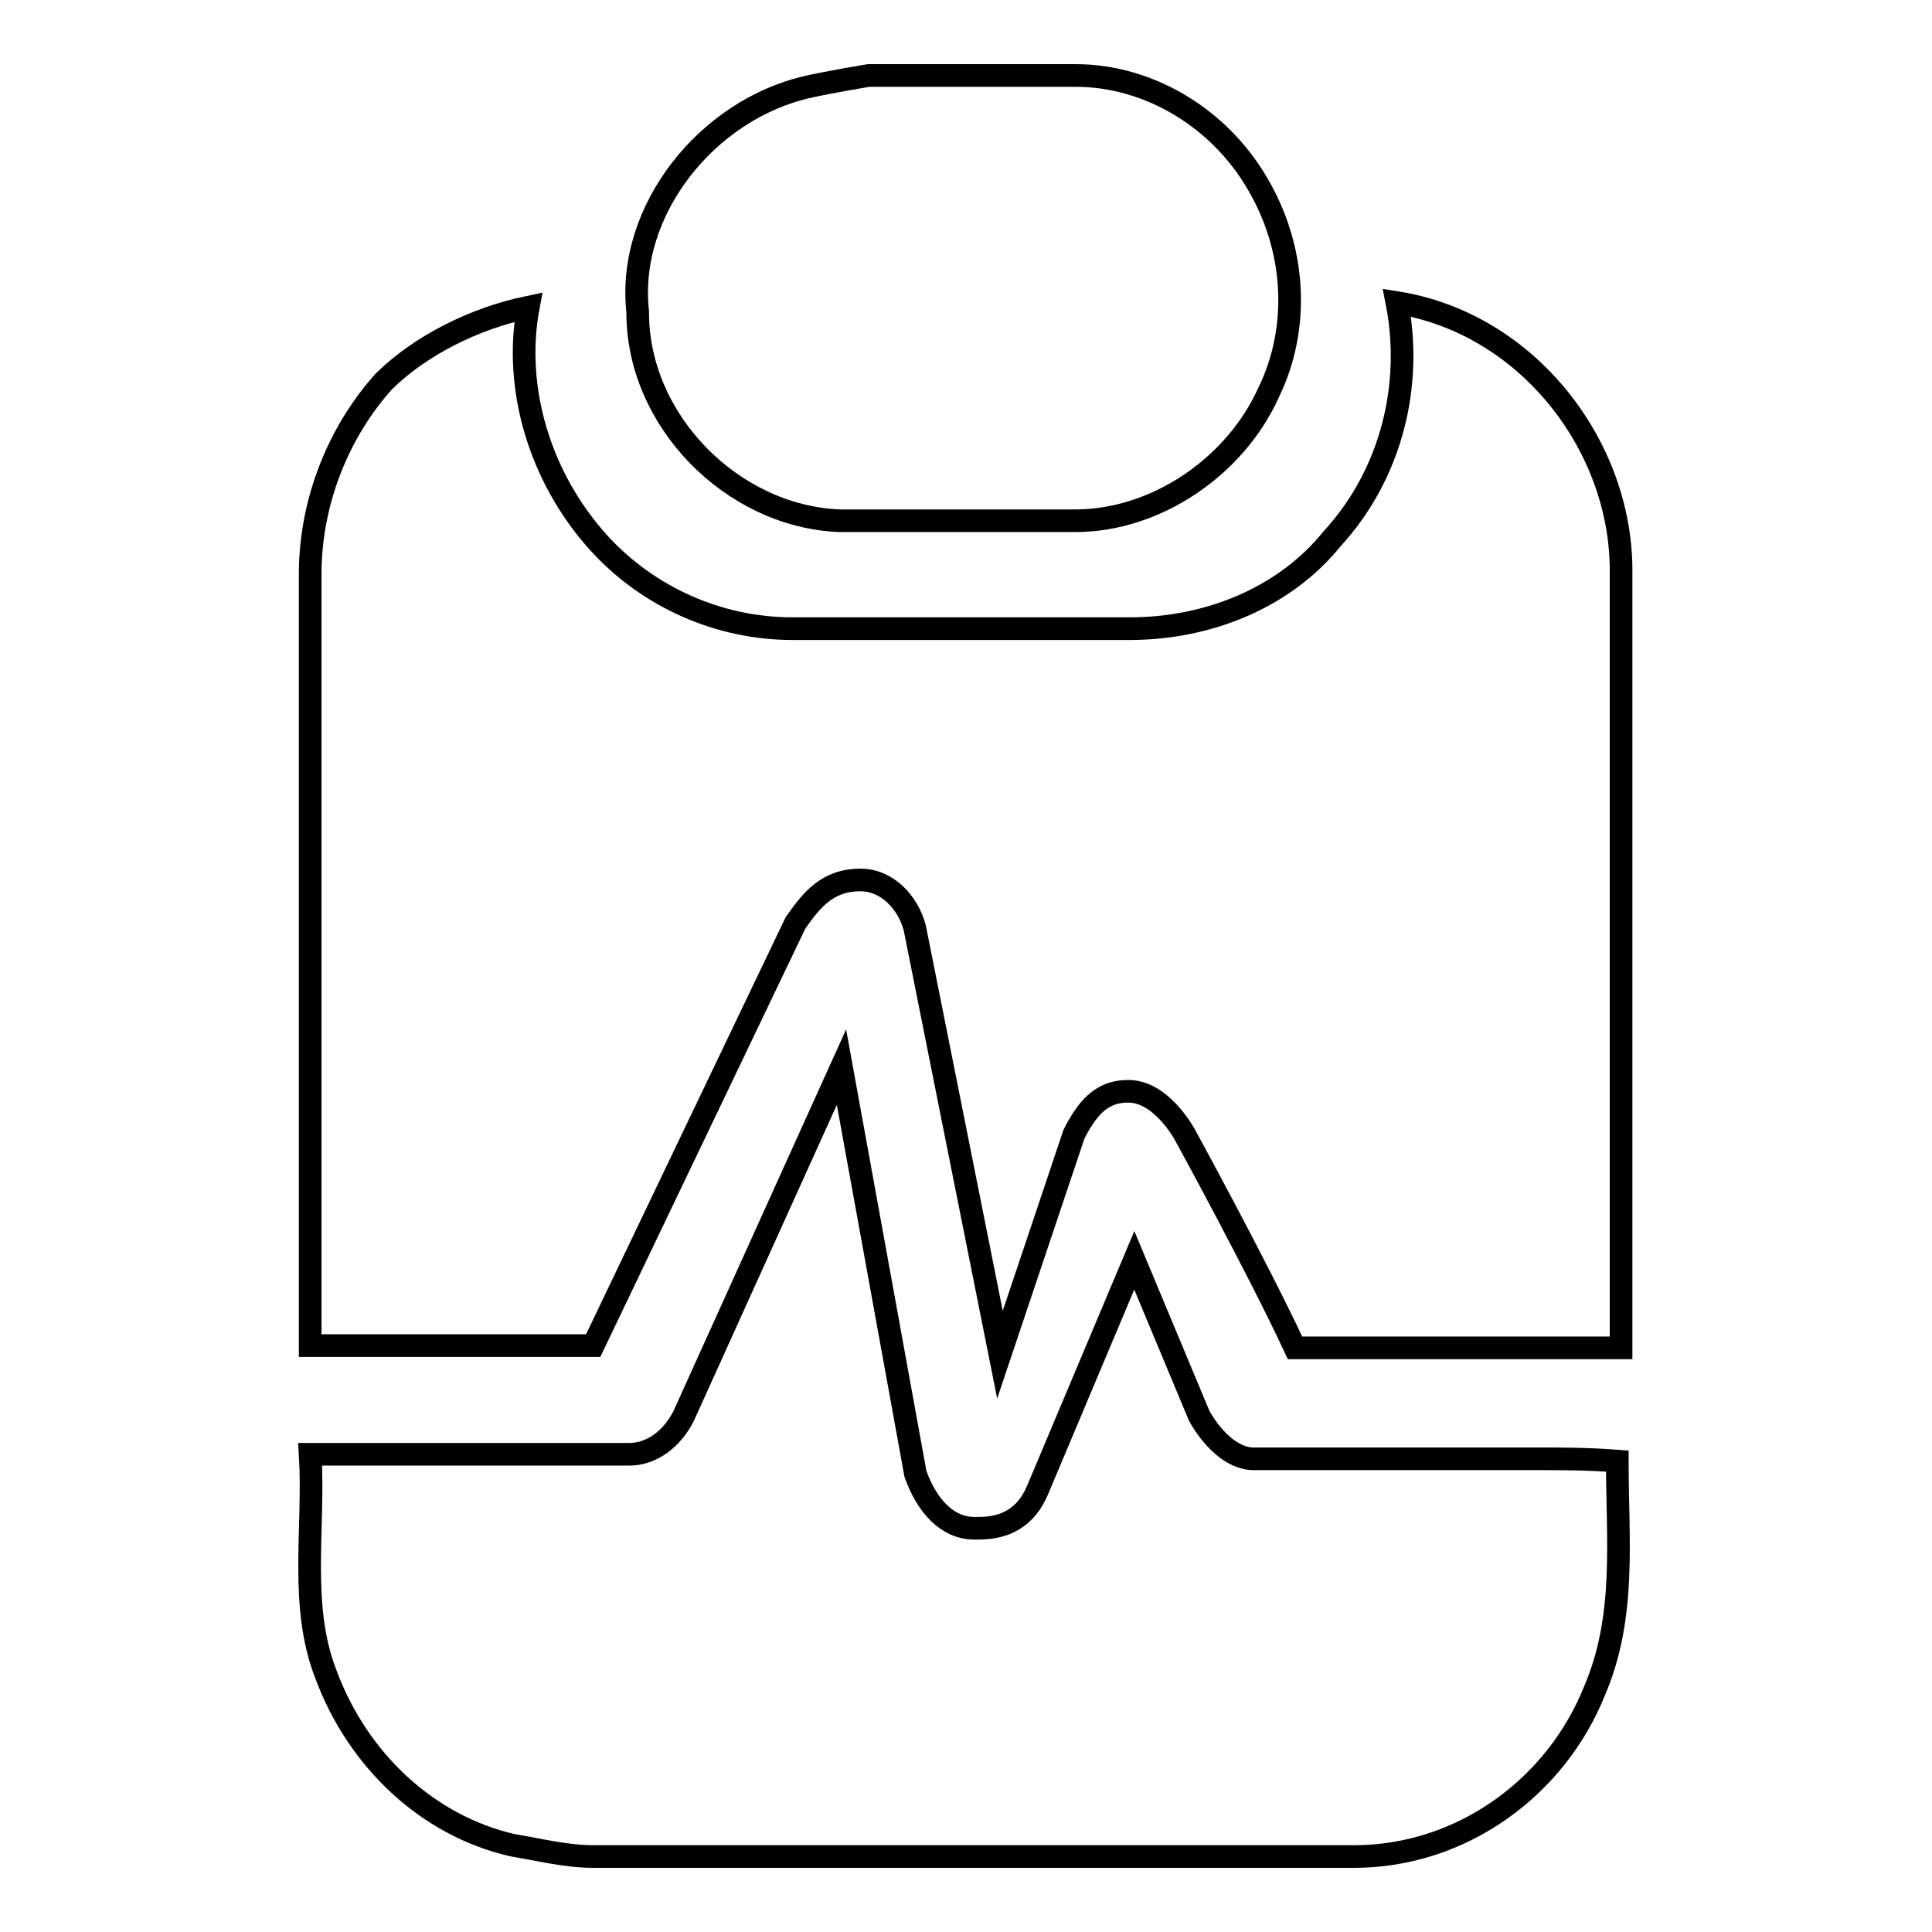 <?xml version="1.0" encoding="utf-8"?>
<!-- Svg Vector Icons : http://www.onlinewebfonts.com/icon -->
<!DOCTYPE svg PUBLIC "-//W3C//DTD SVG 1.1//EN" "http://www.w3.org/Graphics/SVG/1.1/DTD/svg11.dtd">
<svg version="1.1" xmlns="http://www.w3.org/2000/svg" xmlns:xlink="http://www.w3.org/1999/xlink" x="0px" y="0px" viewBox="0 0 256 256" enable-background="new 0 0 256 256" xml:space="preserve">
<g><g><path stroke-width="3" fill-opacity="0" stroke="#000000"  d="M111.2,69c5.7,0,26.2,0,31.3,0c10.7,0,21.2-7.2,25.6-17c4.2-8.6,3.6-19.1-1.5-27.7c-5-8.6-14.3-14.3-24.1-14.3c-6.3,0-12.8,0-19.1,0h-8.3c0,0-5.4,0.9-8,1.5c-13.4,3-24.1,16.4-22.6,29.8C84.4,55.6,96.9,68.4,111.2,69z"/><path stroke-width="3" fill-opacity="0" stroke="#000000"  d="M185.1,40.1c2.1,10.7-0.6,22.6-8.6,31.3c-6.3,7.8-16.4,11.9-26.8,11.9c-14.9,0-29.8,0-44.7,0c-9.8,0-19.1-4.2-25.6-11.3C71.5,63.3,68,51.4,70,40.7c-7.2,1.5-14.3,5.1-19.1,9.8c-5.7,6.3-9.8,15.5-9.8,25.6c0,33.4,0,69.4,0,102.2c4.2,0,8.6,0,12.8,0c8.6,0,16.4,0,24.7,0l26.8-56c2.1-3,4.2-5.7,8.6-5.7c3.6,0,6.3,3,7.2,6.3l11.3,56.6l9.8-29.2c2.1-4.2,4.2-5.7,7.2-5.7c4.2,0,7.2,5.1,7.8,6.3c0,0,9.3,17,14.3,27.7c3,0,6.3,0,9.2,0c8.6,0,17,0,24.7,0c3,0,6.3,0,9.3,0c0-33.4,0-69.4,0-103.4C214.6,58.6,202.1,42.8,185.1,40.1z"/><path stroke-width="3" fill-opacity="0" stroke="#000000"  d="M204.2,193.3c-9.2,0-18.5,0-28.3,0c-3.6,0-7.2,0-9.8,0c-3,0-5.7-3-7.2-5.7l-8.6-20.6l-12.8,30.4c-1.5,3.6-4.2,5.1-7.8,5.1h-0.6c-3.6,0-6.3-3-7.8-7.2l-9.8-53.9l-20.9,46.2c-1.5,3-4.2,5.1-7.2,5.1c-5.7,0-11.9,0-17.6,0c-8.6,0-16.4,0-24.7,0c0.6,9.8-1.5,20,2.1,29.2c4.2,11.3,13.4,20,24.7,22.6c3.6,0.6,7.2,1.5,10.7,1.5c0.6,0,2.1,0,3,0c32.5,0,65.3,0,97.8,0c14.3,0,26.8-9.2,31.9-22c4.2-9.8,3-20,3-30.4C210.4,193.3,206.8,193.3,204.2,193.3z"/></g></g>
</svg>